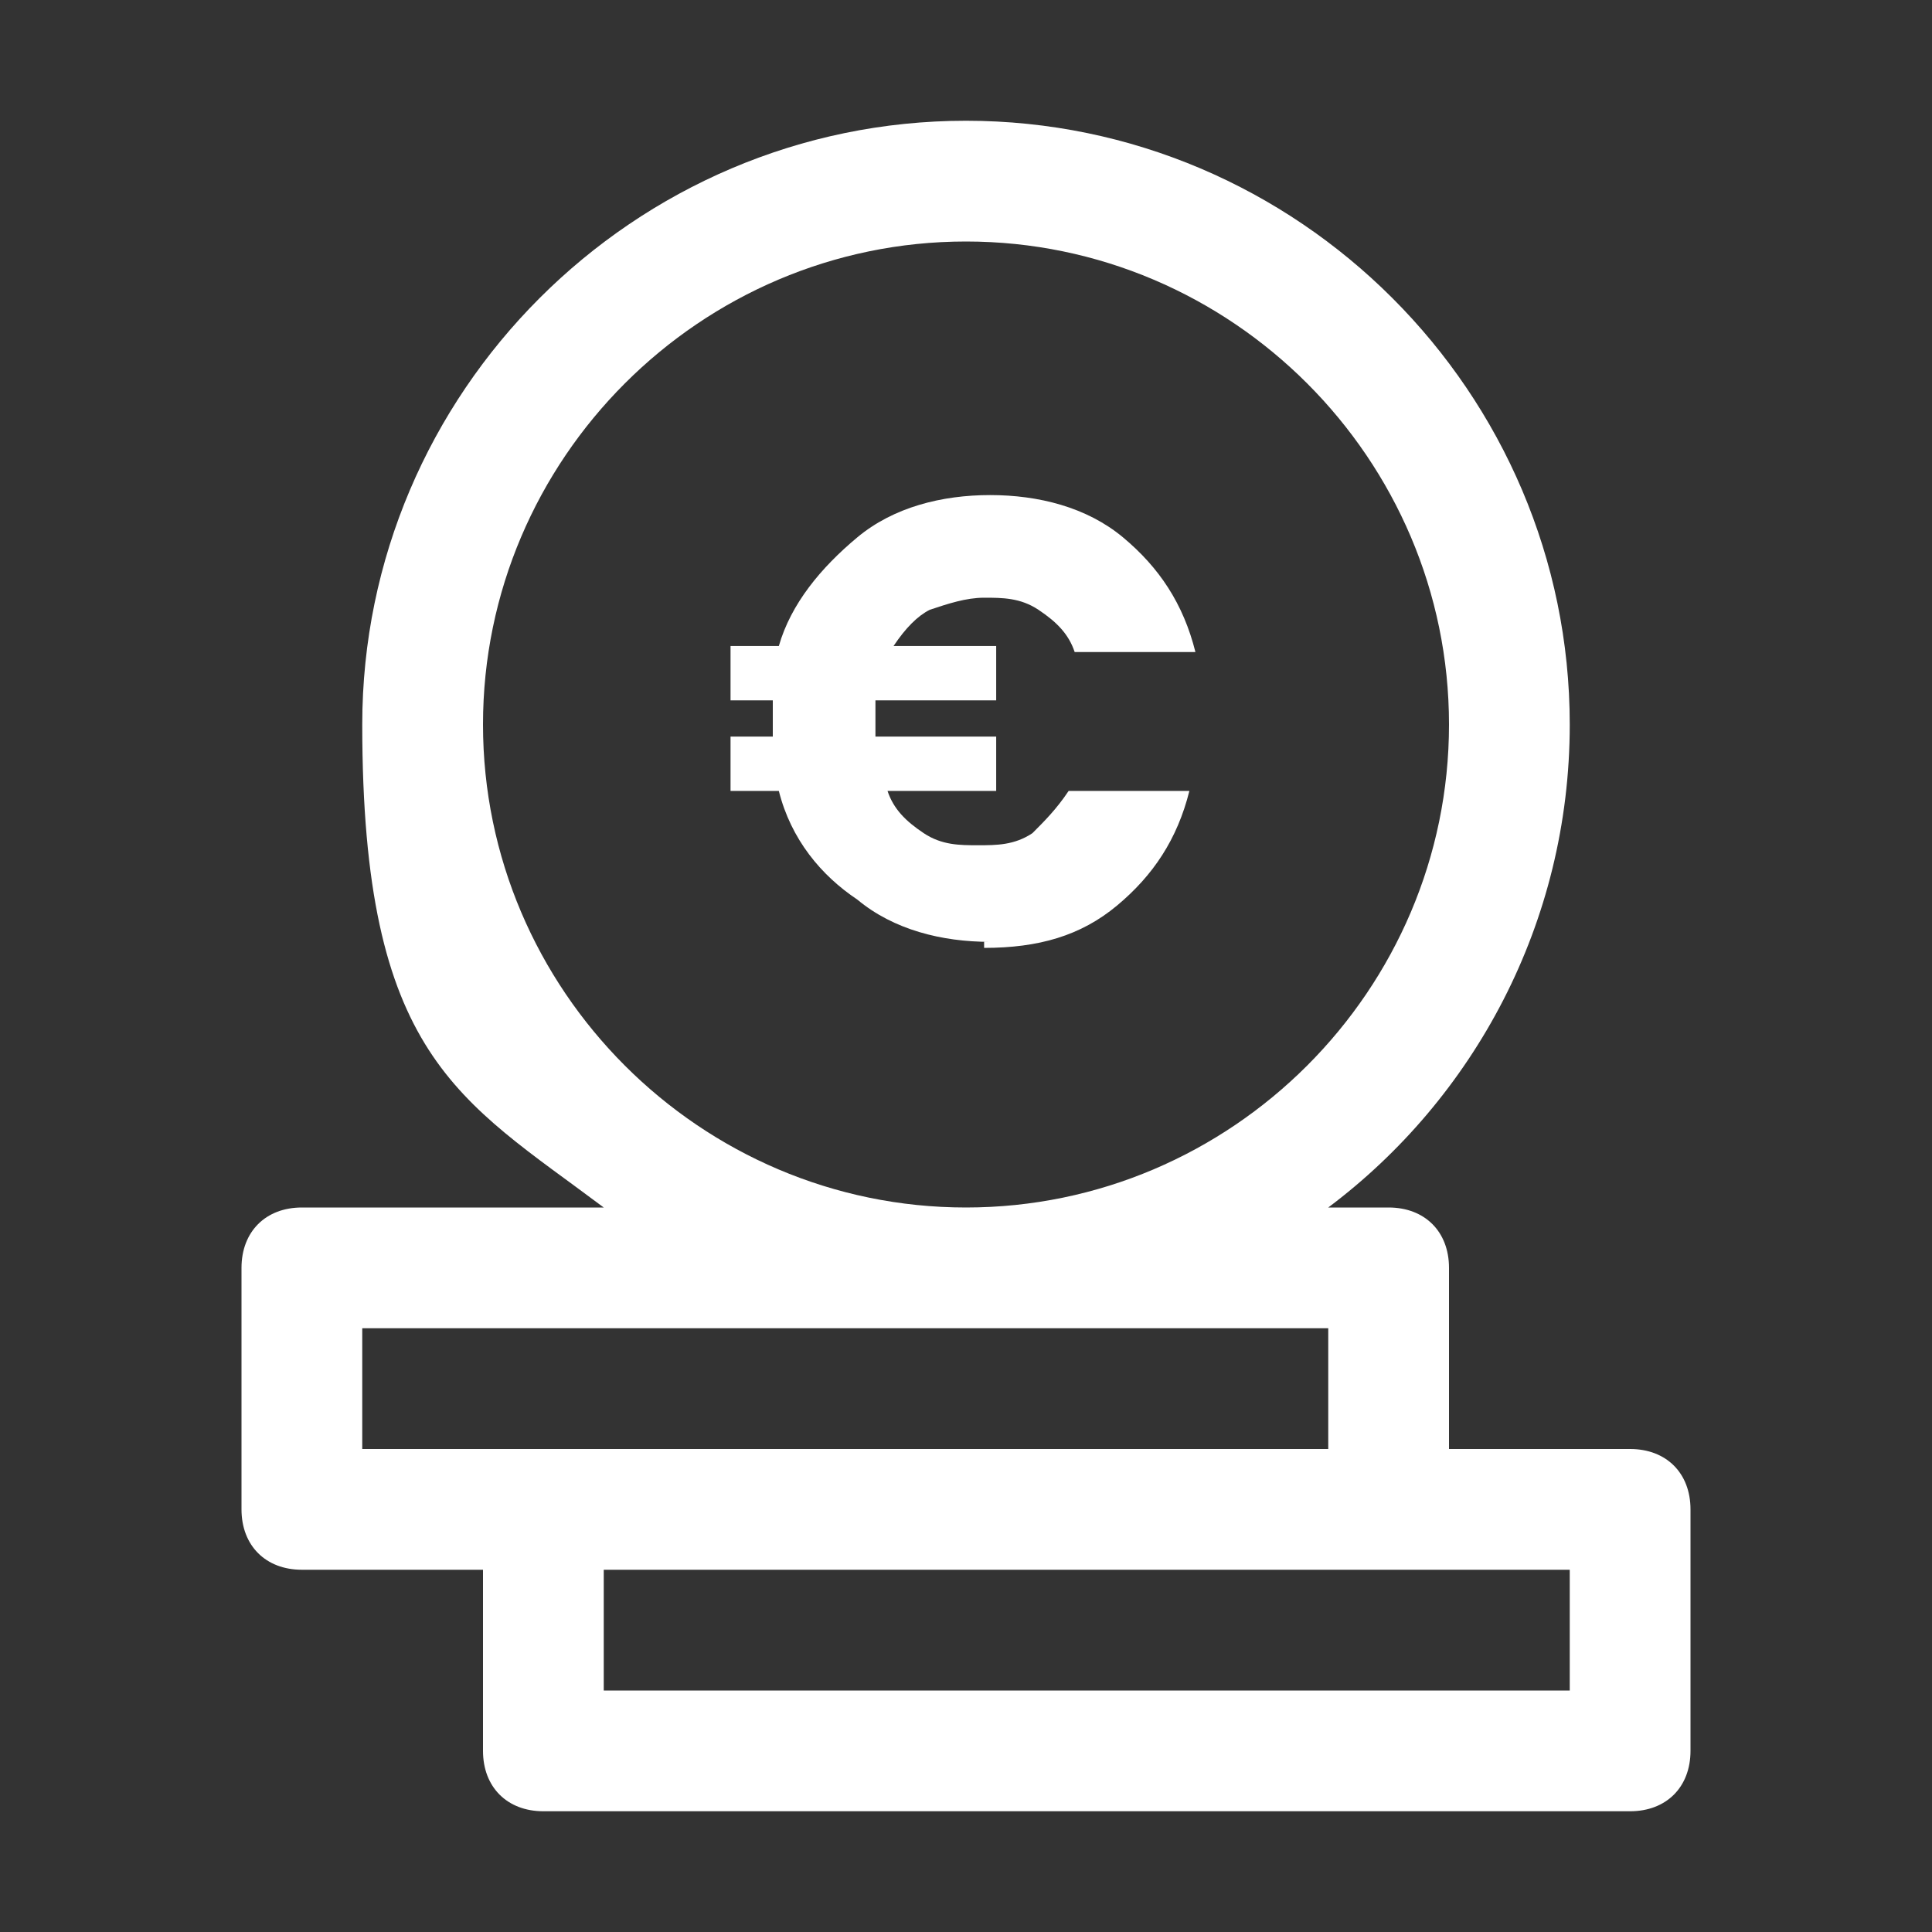 <?xml version="1.0" encoding="UTF-8"?>
<svg xmlns="http://www.w3.org/2000/svg" version="1.1" viewBox="0 0 32 32">
  <rect x="0" y="0" width="32" height="32" fill="#333333" stroke="none"/>
  <defs>
    <style>
      .cls-1 {
        fill: #fff;
      }
    </style>
  </defs>
  <!-- Generator: Adobe Illustrator 28.7.3, SVG Export Plug-In . SVG Version: 1.2.0 Build 164)  -->
  <g>
    <g id="Layer_1">
      <path class="cls-1" d="M27,24h-3v-3c0-.6-.4-1-1-1h-1c2.4-1.8,4-4.7,4-8,0-5.5-4.5-10-10-10S6,6.5,6,12s1.6,6.2,4,8h-5c-.6,0-1,.4-1,1v4c0,.6.4,1,1,1h3v3c0,.6.4,1,1,1h18c.6,0,1-.4,1-1v-4c0-.6-.4-1-1-1ZM8,12c0-4.4,3.6-8,8-8s8,3.6,8,8-3.6,8-8,8h0c-4.4,0-8-3.6-8-8ZM6,22h16v2H6v-2ZM26,28H10v-2h16v2Z"/>
      <path class="cls-1" d="M16.3,15.7c.9,0,1.6-.2,2.2-.7s1-1.1,1.2-1.9h-2c-.2.3-.4.5-.6.7-.3.2-.6.2-.9.2s-.6,0-.9-.2c-.3-.2-.5-.4-.6-.7h1.8v-.9h-2v-.6h2v-.9h-1.7c.2-.3.4-.5.6-.6.3-.1.6-.2.9-.2s.6,0,.9.2.5.4.6.7h2c-.2-.8-.6-1.4-1.2-1.9s-1.4-.7-2.2-.7-1.6.2-2.2.7c-.6.5-1.1,1.1-1.3,1.8h-.8v.9h.7v.6h-.7v.9h.8c.2.8.7,1.4,1.3,1.8.6.5,1.4.7,2.2.7h-.1Z"/>
    </g>
  </g>
</svg>